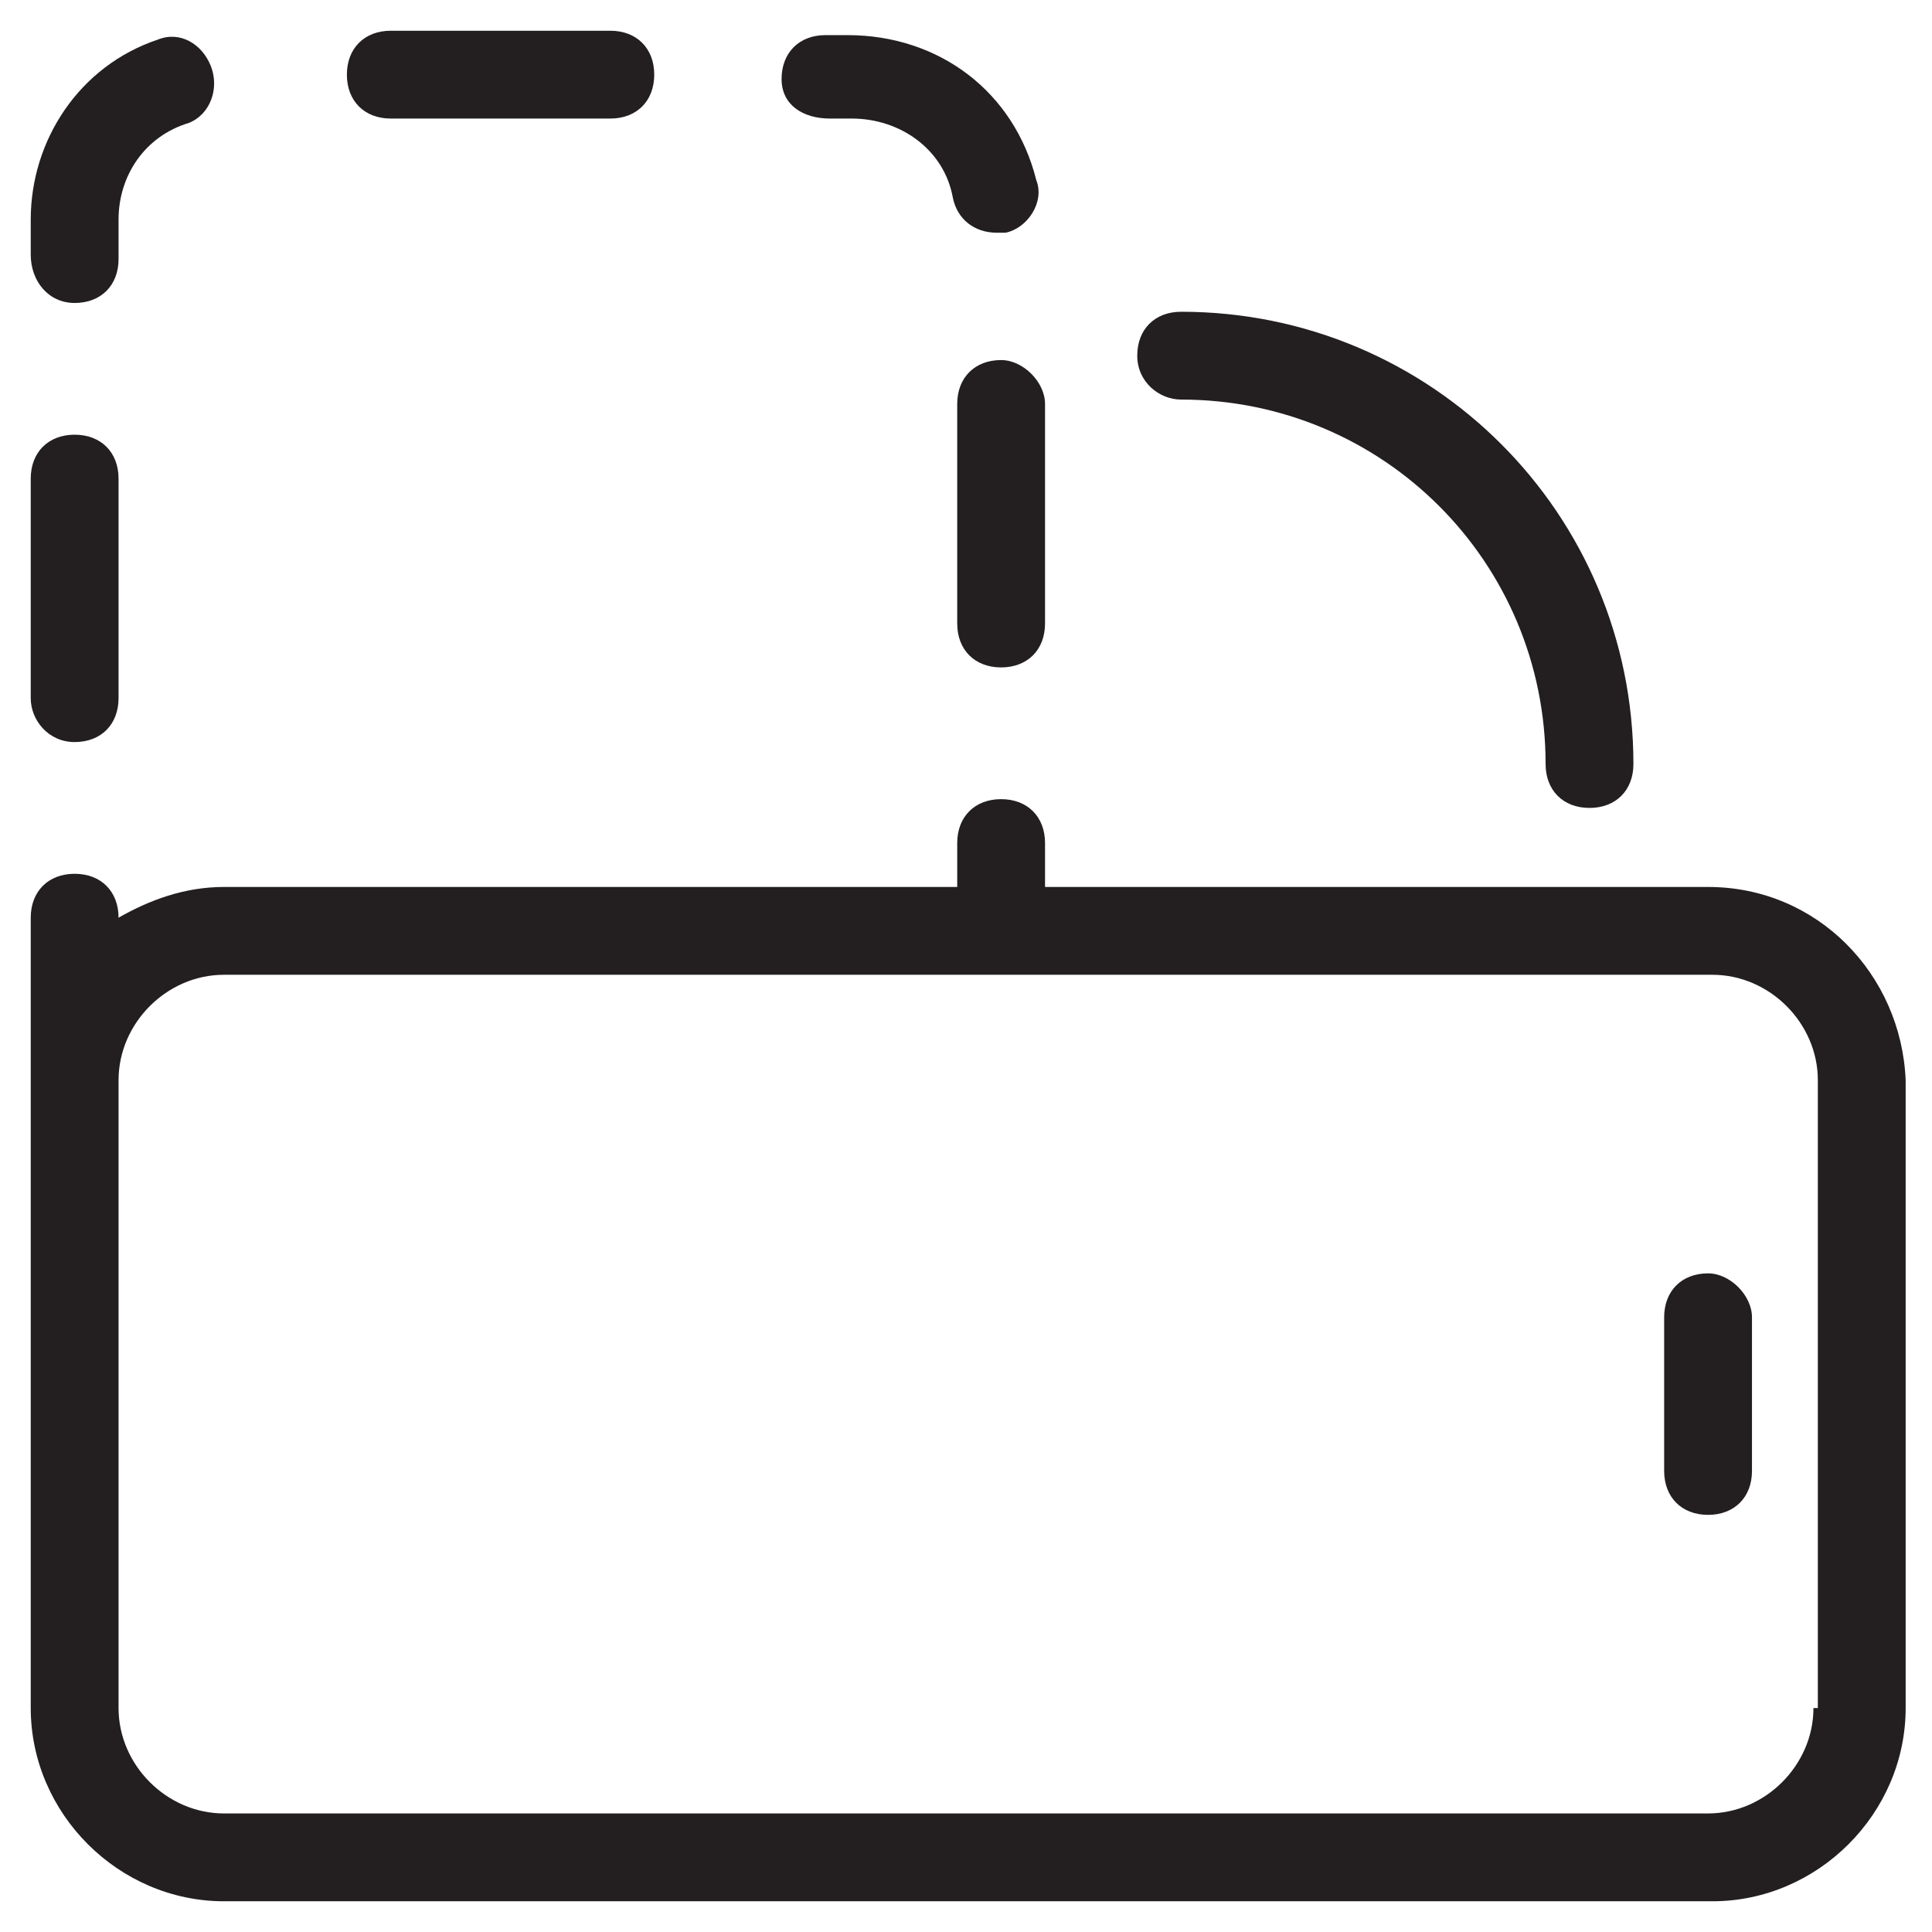 <?xml version="1.0" encoding="utf-8"?>
<!-- Generator: Adobe Illustrator 25.2.0, SVG Export Plug-In . SVG Version: 6.00 Build 0)  -->
<svg version="1.1" id="Layer_1" xmlns="http://www.w3.org/2000/svg" xmlns:xlink="http://www.w3.org/1999/xlink" x="0px" y="0px"
	 viewBox="0 0 44 44" style="enable-background:new 0 0 44 44;" xml:space="preserve">
<style type="text/css">
	.st0{fill:#231F20;}
</style>
<g id="buy">
</g>
<g id="search">
</g>
<g id="home_x5F_sale">
</g>
<g id="mortgage">
</g>
<g id="building">
</g>
<g id="contract">
</g>
<g id="home_x5F_key">
</g>
<g id="ruler">
</g>
<g id="trowel">
</g>
<g id="truck">
</g>
<g id="wheelbarrow">
</g>
<g id="cone">
</g>
<g id="barrier">
</g>
<g id="bulldozer">
</g>
<g id="floor_x5F_plan">
</g>
<g id="crane">
</g>
<g id="demolition_x5F_crane">
</g>
<g id="crane_x5F_hook">
</g>
<g id="roller">
</g>
<g>
	<path class="st0" d="M8.9,2.7h5c0.6,0,1-0.4,1-1s-0.4-1-1-1h-5c-0.6,0-1,0.4-1,1S8.3,2.7,8.9,2.7z"/>
	<path class="st0" d="M22.8,8.2c-0.6,0-1,0.4-1,1v5c0,0.6,0.4,1,1,1s1-0.4,1-1v-5C23.8,8.7,23.3,8.2,22.8,8.2z"/>
	<path class="st0" d="M1.7,6.9c0.6,0,1-0.4,1-1V5c0-1,0.6-1.9,1.6-2.2C4.8,2.6,5,2,4.8,1.5C4.6,1,4.1,0.7,3.6,0.9
		C1.8,1.5,0.7,3.2,0.7,5v0.8C0.7,6.4,1.1,6.9,1.7,6.9z"/>
	<path class="st0" d="M18.9,2.7h0.5c1.1,0,2.1,0.7,2.3,1.8c0.1,0.5,0.5,0.8,1,0.8c0.1,0,0.2,0,0.2,0c0.5-0.1,0.9-0.7,0.7-1.2
		c-0.5-2-2.2-3.3-4.3-3.3h-0.5c-0.6,0-1,0.4-1,1S18.3,2.7,18.9,2.7z"/>
	<path class="st0" d="M1.7,16.9c0.6,0,1-0.4,1-1v-5c0-0.6-0.4-1-1-1s-1,0.4-1,1v5C0.7,16.4,1.1,16.9,1.7,16.9z"/>
	<path class="st0" d="M38.9,20.2H23.8v-1c0-0.6-0.4-1-1-1s-1,0.4-1,1v1H5.1c-0.9,0-1.7,0.3-2.4,0.7v0c0-0.6-0.4-1-1-1s-1,0.4-1,1
		v3.7v1.3v13c0,2.4,2,4.4,4.4,4.4h33.9c2.4,0,4.4-2,4.4-4.4V24.6C43.3,22.2,41.4,20.2,38.9,20.2z M41.3,38.9c0,1.3-1.1,2.4-2.4,2.4
		H5.1c-1.3,0-2.4-1.1-2.4-2.4v-13v-1.3c0-1.3,1.1-2.4,2.4-2.4h33.9c1.3,0,2.4,1.1,2.4,2.4V38.9z"/>
	<path class="st0" d="M26.9,9.1c4.6,0,8.3,3.7,8.3,8.3c0,0.6,0.4,1,1,1s1-0.4,1-1c0-5.7-4.6-10.3-10.3-10.3c-0.6,0-1,0.4-1,1
		S26.4,9.1,26.9,9.1z"/>
	<path class="st0" d="M38.9,29c-0.6,0-1,0.4-1,1v3.5c0,0.6,0.4,1,1,1s1-0.4,1-1V30C39.9,29.5,39.4,29,38.9,29z"/>
</g>
</svg>

